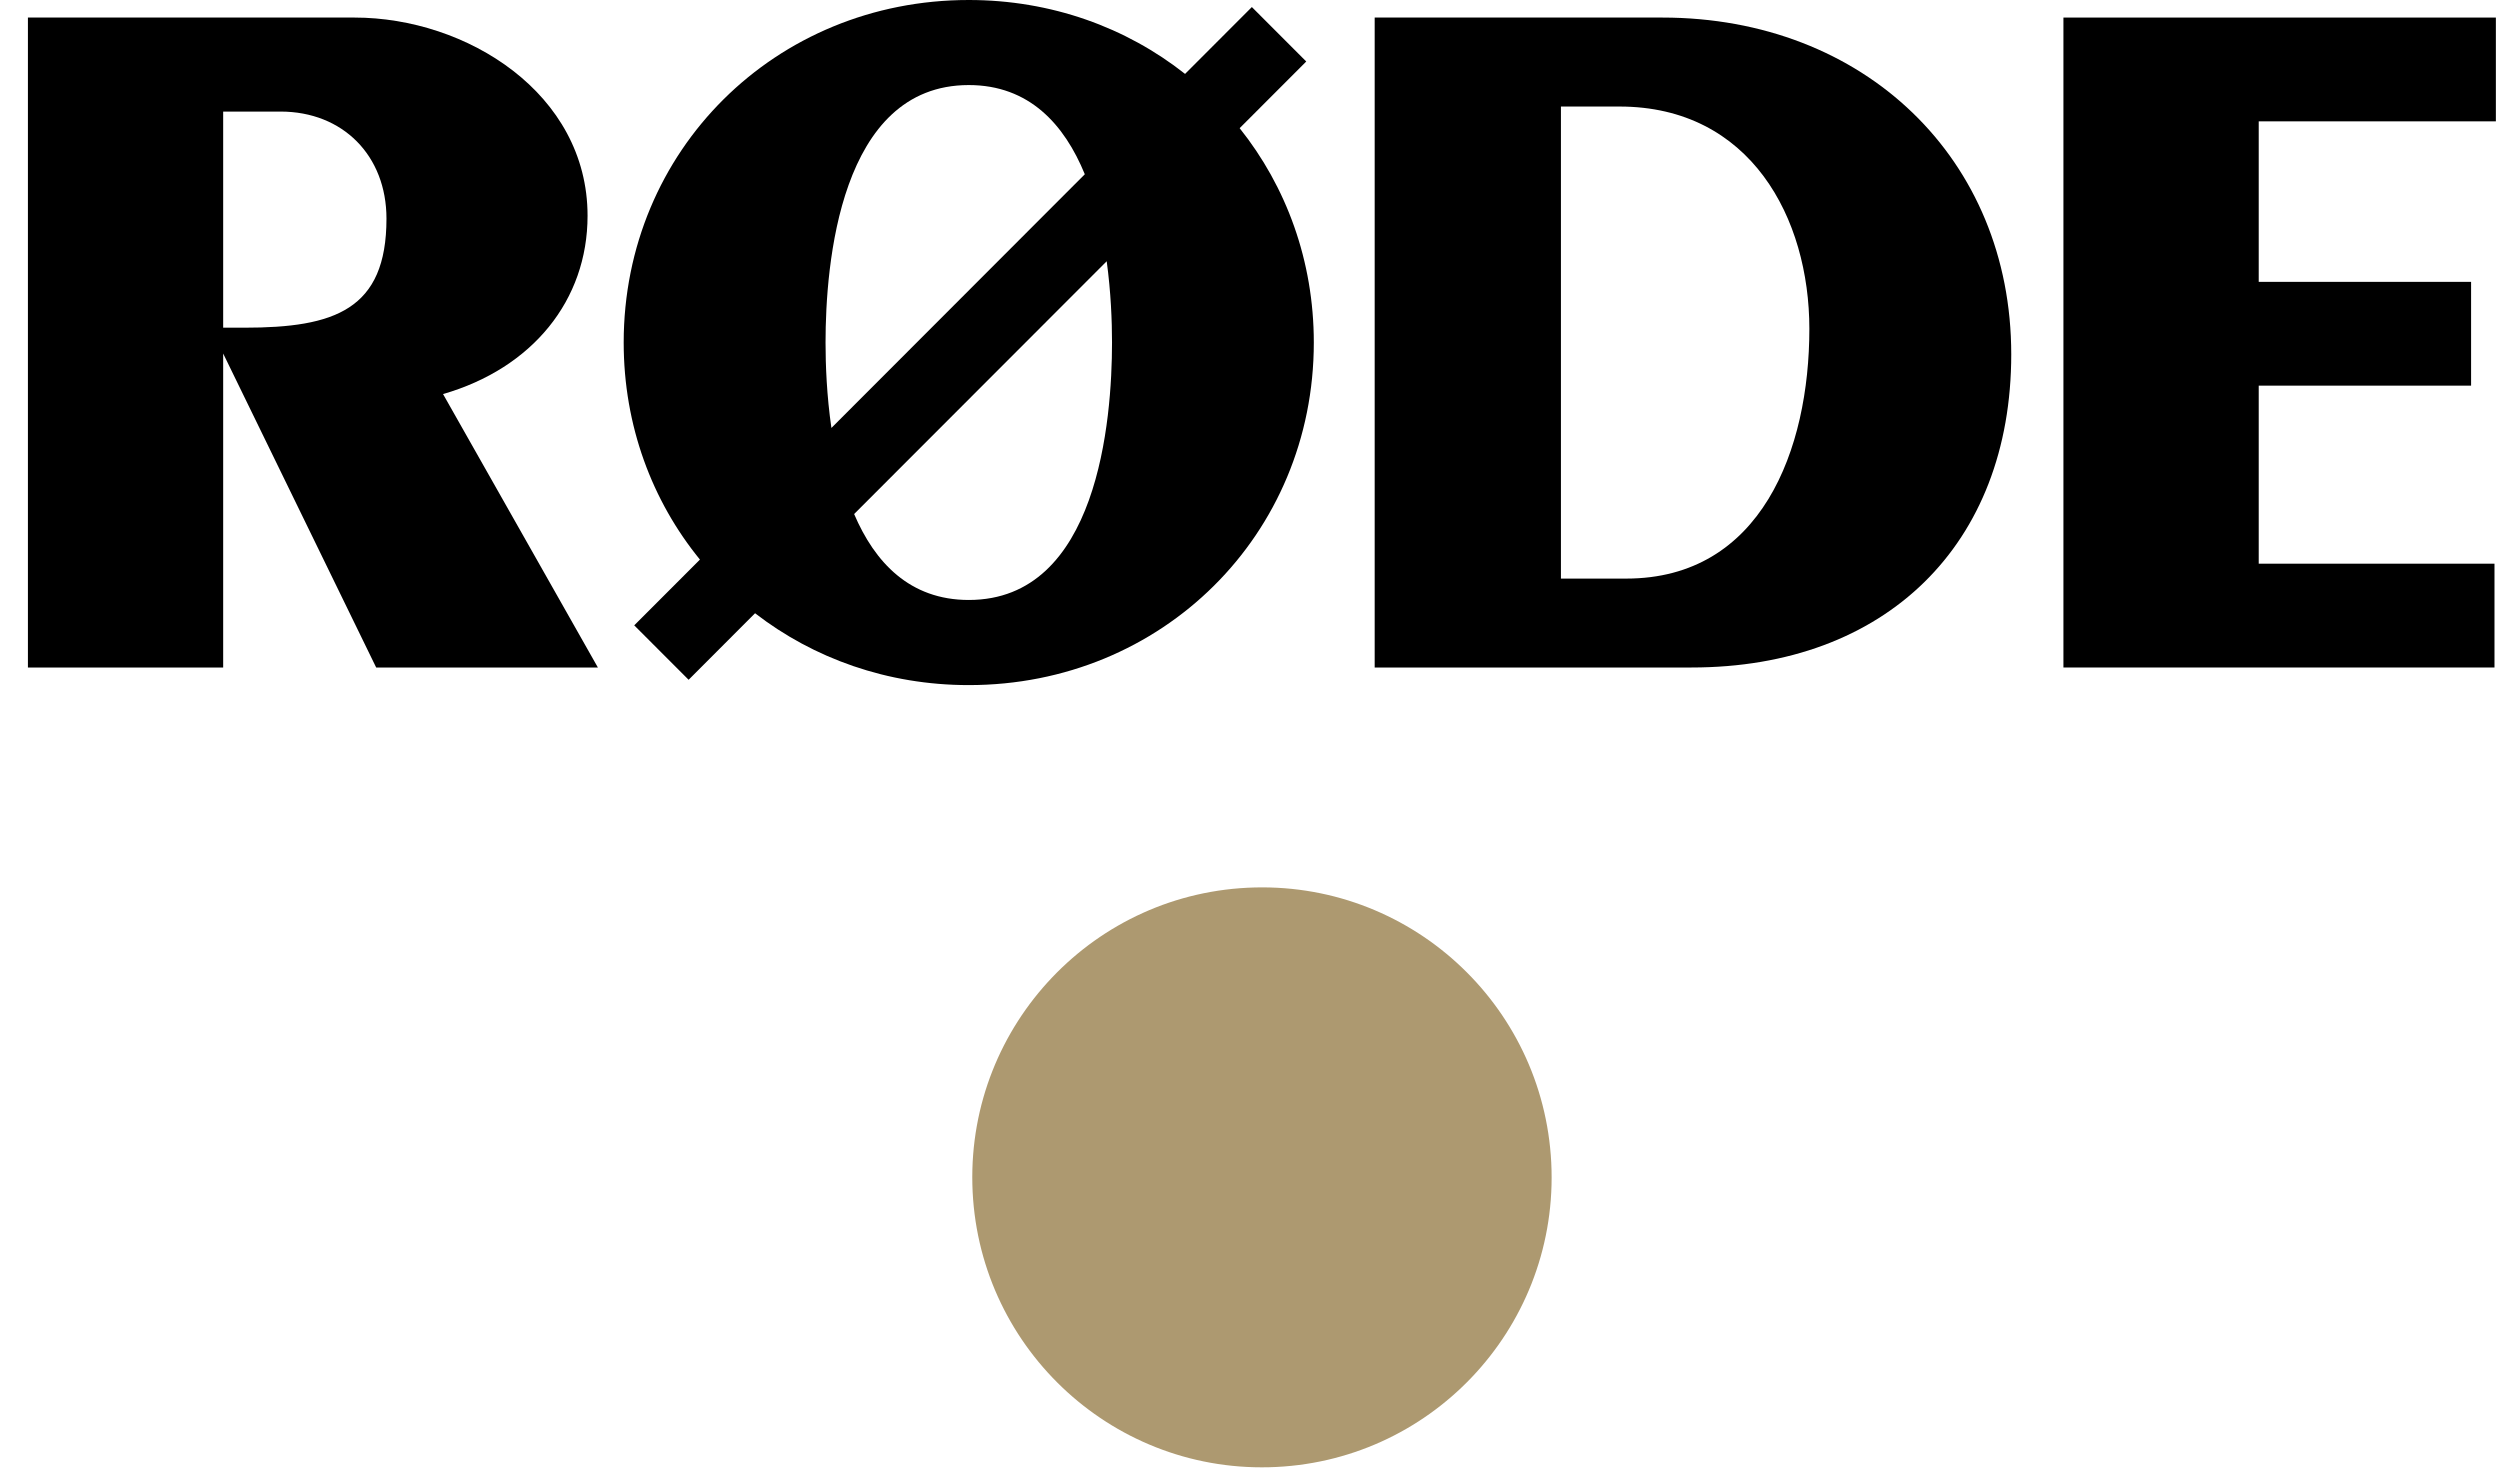 <svg width="78" height="46" viewBox="0 0 78 46" fill="none" xmlns="http://www.w3.org/2000/svg">
<path d="M18.332 6.731C18.332 2.912 14.557 0.548 11.062 0.548H0.871V20.826H6.963V11.03L11.66 20.669L11.737 20.826H18.654L13.823 12.295C16.609 11.489 18.332 9.372 18.332 6.731ZM6.963 3.481H8.751C10.699 3.481 12.058 4.856 12.058 6.822C12.058 9.668 10.432 10.224 7.626 10.224H6.963V3.481V3.481Z" fill="black"/>
<path d="M70.472 17.587V12.032H77.098V8.794H70.472V3.786H77.871V0.548H64.379V20.826H77.828V17.587H70.472Z" fill="black"/>
<path d="M51.863 0.548H42.89V20.826H52.775C58.835 20.826 62.751 16.99 62.751 11.053C62.75 4.965 58.171 0.548 51.863 0.548ZM56.452 10.261C56.452 14.028 54.951 18.052 50.738 18.052H48.701V3.324H50.525C54.619 3.323 56.452 6.807 56.452 10.261Z" fill="black"/>
<path d="M40.755 1.919L39.058 0.22L36.974 2.306C35.14 0.857 32.803 0 30.225 0C24.187 0 19.459 4.695 19.459 10.687C19.459 13.279 20.344 15.627 21.838 17.459L19.788 19.511L21.485 21.209L23.558 19.133C25.38 20.541 27.686 21.375 30.225 21.375C36.262 21.375 40.991 16.68 40.991 10.688C40.991 8.134 40.13 5.818 38.677 3.999L40.755 1.919ZM30.225 2.654C32.111 2.654 33.209 3.882 33.846 5.437L25.94 13.352C25.793 12.339 25.757 11.381 25.757 10.688C25.757 8.271 26.192 2.654 30.225 2.654ZM34.529 8.151C34.661 9.116 34.695 10.023 34.695 10.687C34.695 13.102 34.259 18.719 30.226 18.719C28.382 18.719 27.292 17.544 26.649 16.038L34.529 8.151Z" fill="black"/>
<path d="M39.596 45.778C44.585 45.655 48.531 41.506 48.408 36.511C48.285 31.516 44.141 27.566 39.151 27.689C34.161 27.812 30.216 31.961 30.338 36.956C30.461 41.951 34.606 45.9 39.596 45.778Z" fill="#AD9970"/>
</svg>
